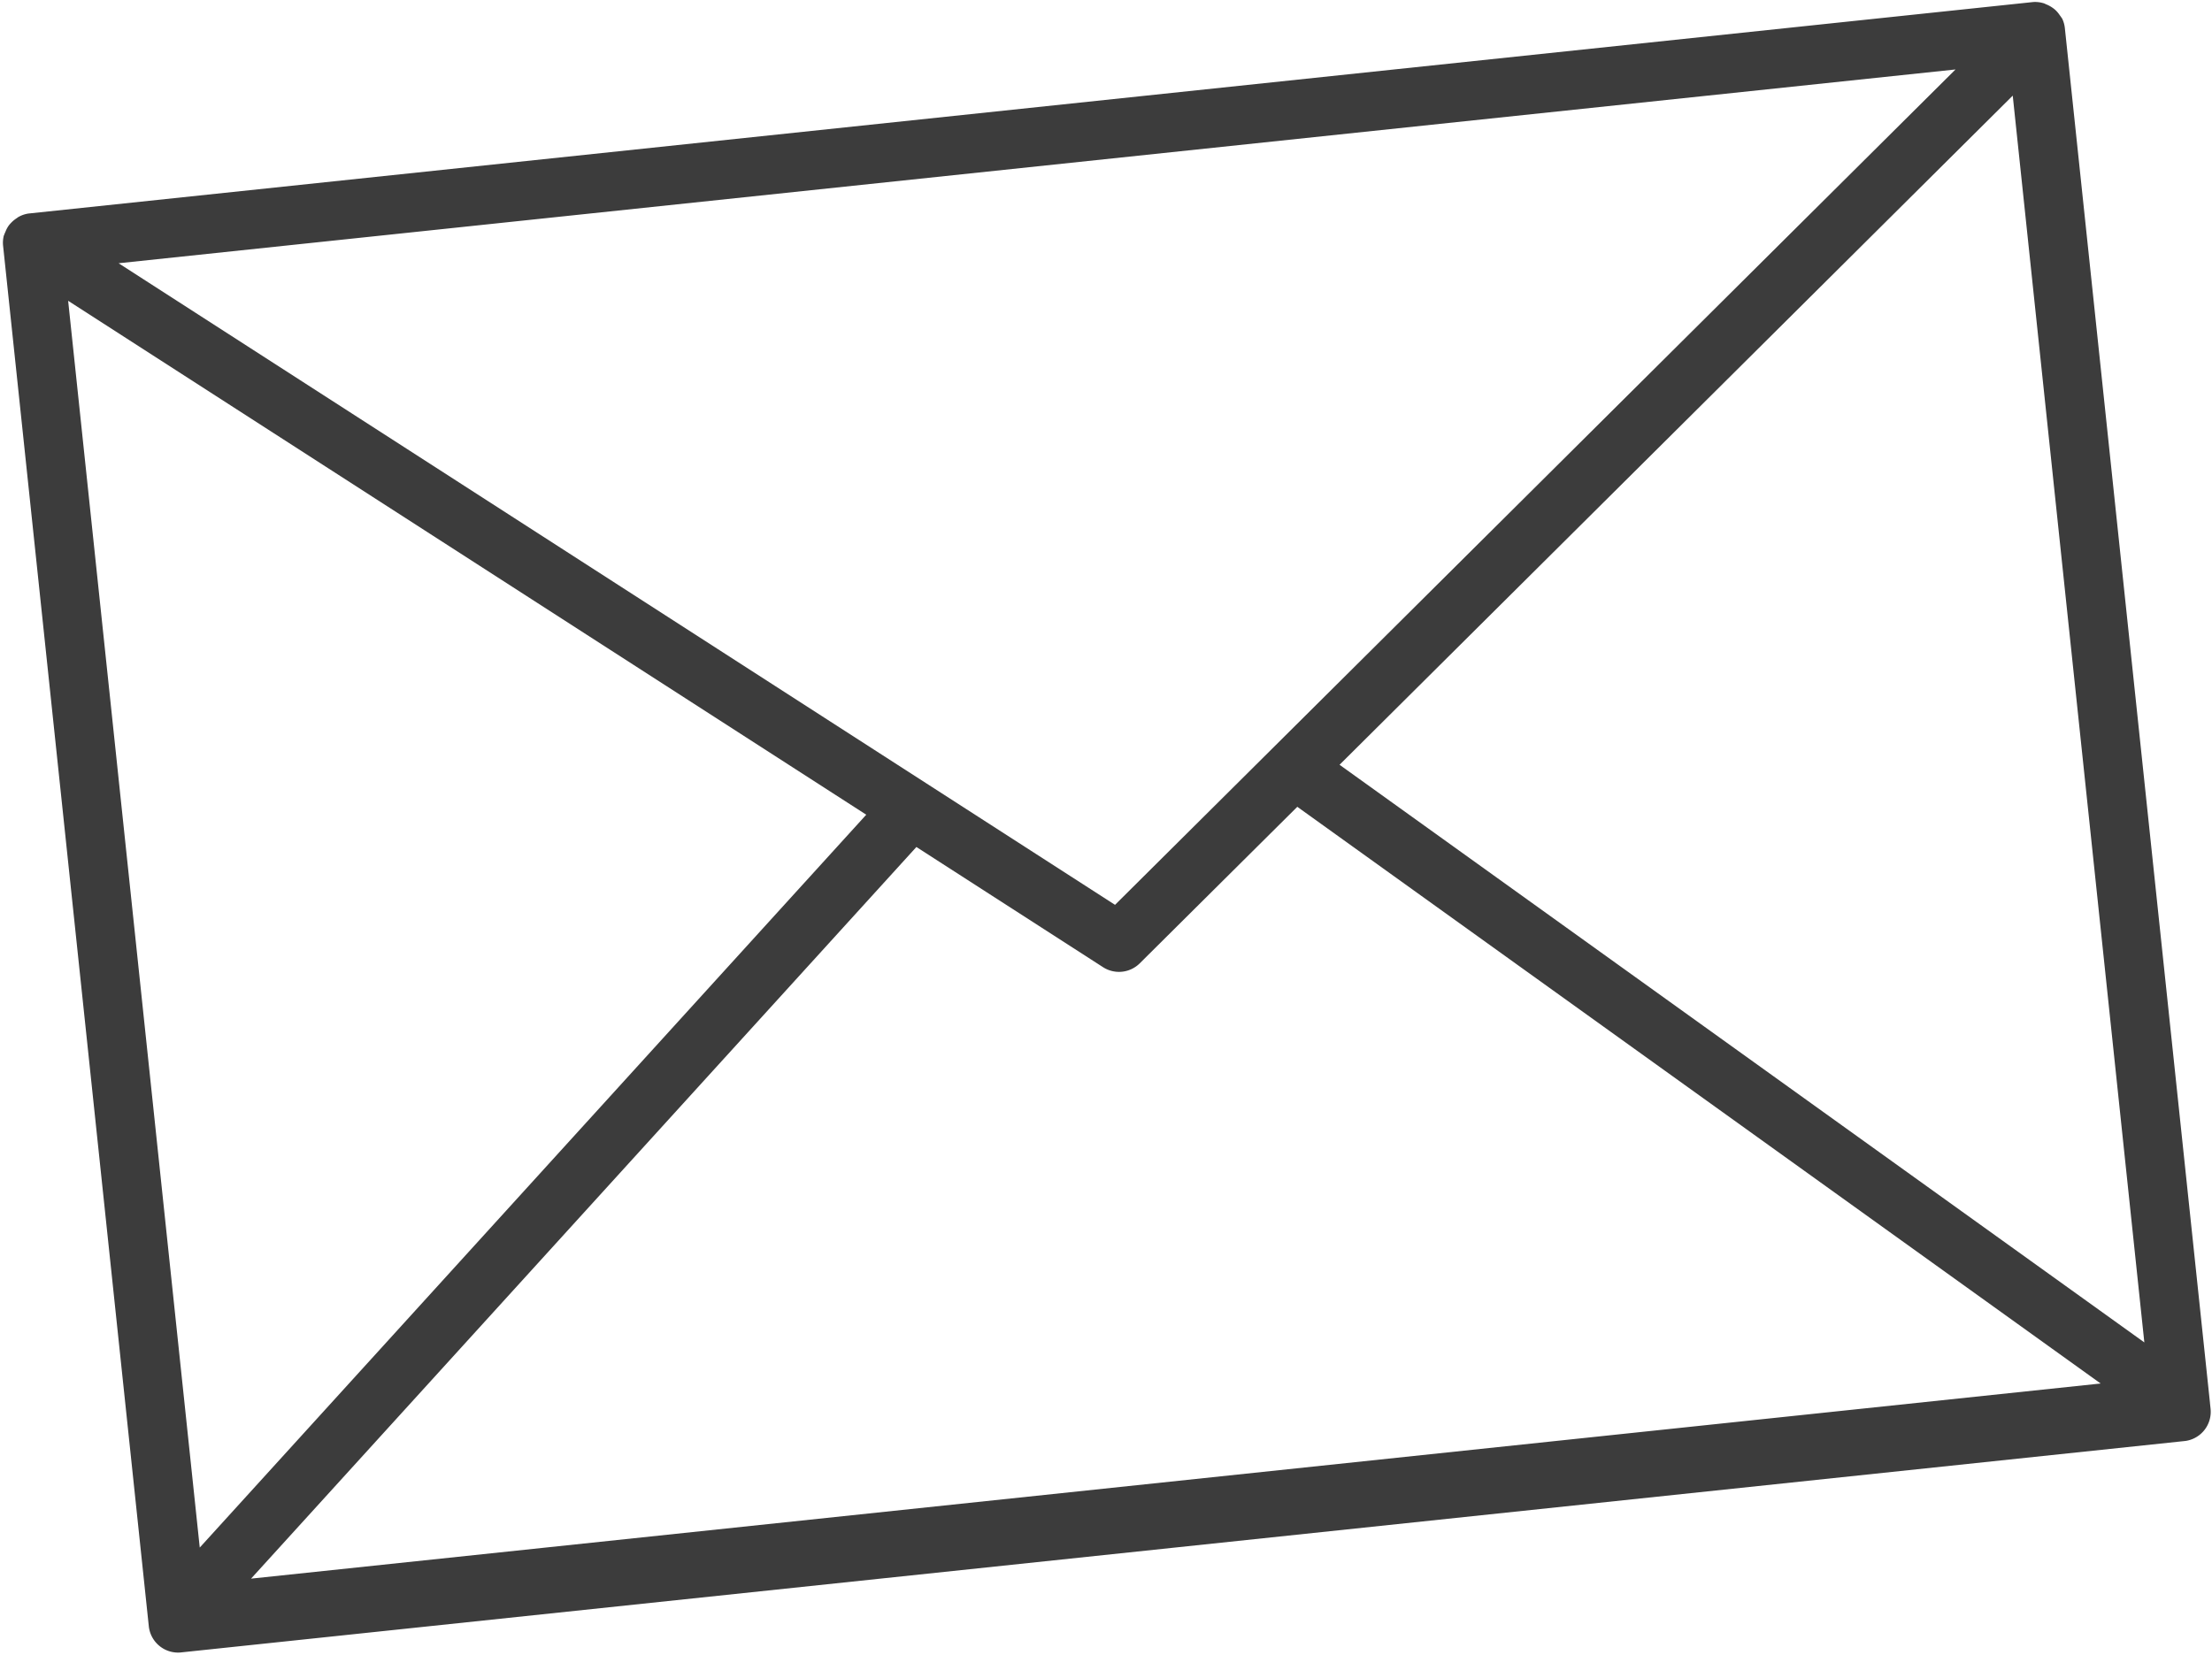 <svg xmlns="http://www.w3.org/2000/svg" xmlns:xlink="http://www.w3.org/1999/xlink" width="91.721" height="68.636" viewBox="0 0 91.721 68.636">
  <defs>
    <clipPath id="clip-path">
      <rect id="Rechteck_1331" data-name="Rechteck 1331" width="85.922" height="59.983" fill="#3c3c3c"/>
    </clipPath>
  </defs>
  <g id="Gruppe_469" data-name="Gruppe 469" transform="matrix(0.995, -0.105, 0.105, 0.995, 0, 8.981)">
    <g id="Gruppe_468" data-name="Gruppe 468" clip-path="url(#clip-path)">
      <path id="Pfad_55" data-name="Pfad 55" d="M85.922,58.521V1.222s0-.01,0-.015a1.207,1.207,0,0,0-.067-.39c0-.013-.014-.023-.02-.036A1.013,1.013,0,0,0,85.77.664,1.186,1.186,0,0,0,85.6.415a1.011,1.011,0,0,0-.105-.1,1.252,1.252,0,0,0-.242-.164C85.213.128,85.175.1,85.131.087A1.206,1.206,0,0,0,84.7,0H1.221a1.206,1.206,0,0,0-.43.086C.747.1.709.128.668.149A1.249,1.249,0,0,0,.425.313a1.136,1.136,0,0,0-.106.1A1.168,1.168,0,0,0,.153.663.911.911,0,0,0,.089.781C.083.794.074.8.07.816A1.207,1.207,0,0,0,0,1.207s0,.01,0,.015V58.764a1.22,1.22,0,0,0,1.221,1.221H84.7a1.22,1.22,0,0,0,1.221-1.221v-.242ZM50.9,29.978,81.5,57.247H4.421L35.026,29.978l7.17,5.767a1.221,1.221,0,0,0,1.53,0ZM2.442,55.743V3.771L33.1,28.429ZM52.824,28.429,83.48,3.771V55.743ZM81.236,2.443,42.961,33.227,4.685,2.443Z" transform="translate(0 -0.001)" fill="#3c3c3c"/>
    </g>
  </g>
</svg>
